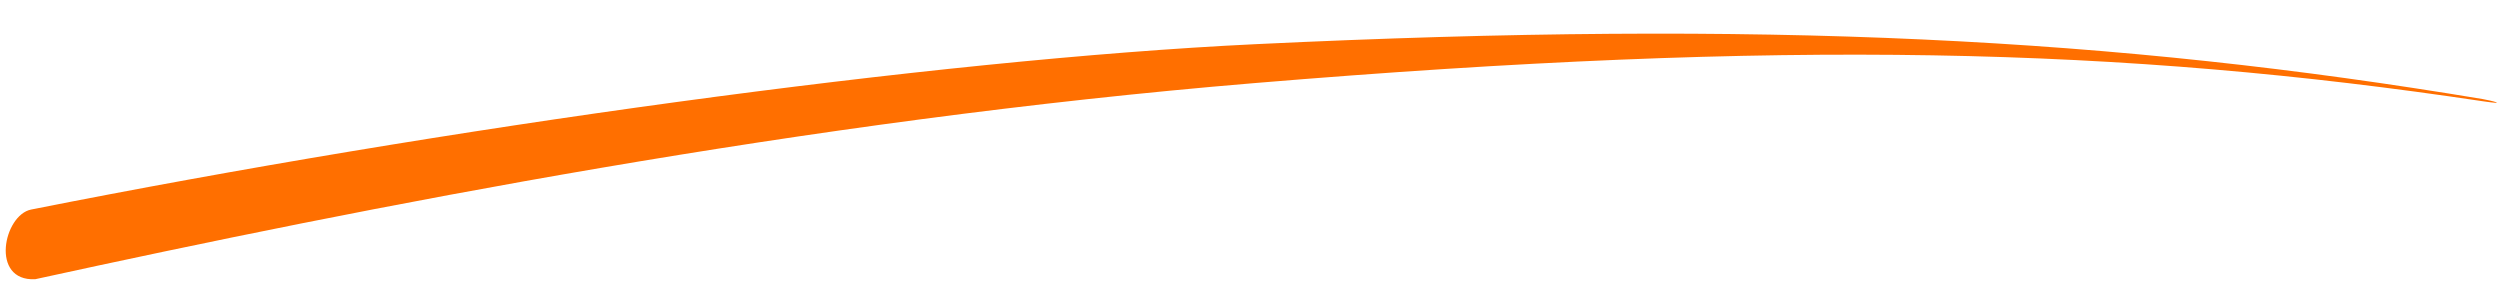 <?xml version="1.0" encoding="UTF-8"?><svg id="Layer_1" xmlns="http://www.w3.org/2000/svg" viewBox="0 0 207 24"><defs><style>.cls-1{fill:#ff6f00;fill-rule:evenodd;}</style></defs><path id="path" class="cls-1" d="m2.91,23.12c-3.75.18-2.61-5.32-.33-5.77C36.6,10.59,77.26,4.94,103.91,3.66c42.26-2.03,71.22-.53,101.64,4.54.76.13,2.24.51,0,.18-29.85-4.47-57.65-5.16-101.68-1.5C66.58,9.98,30.51,17.09,2.91,23.12Z"/></svg>